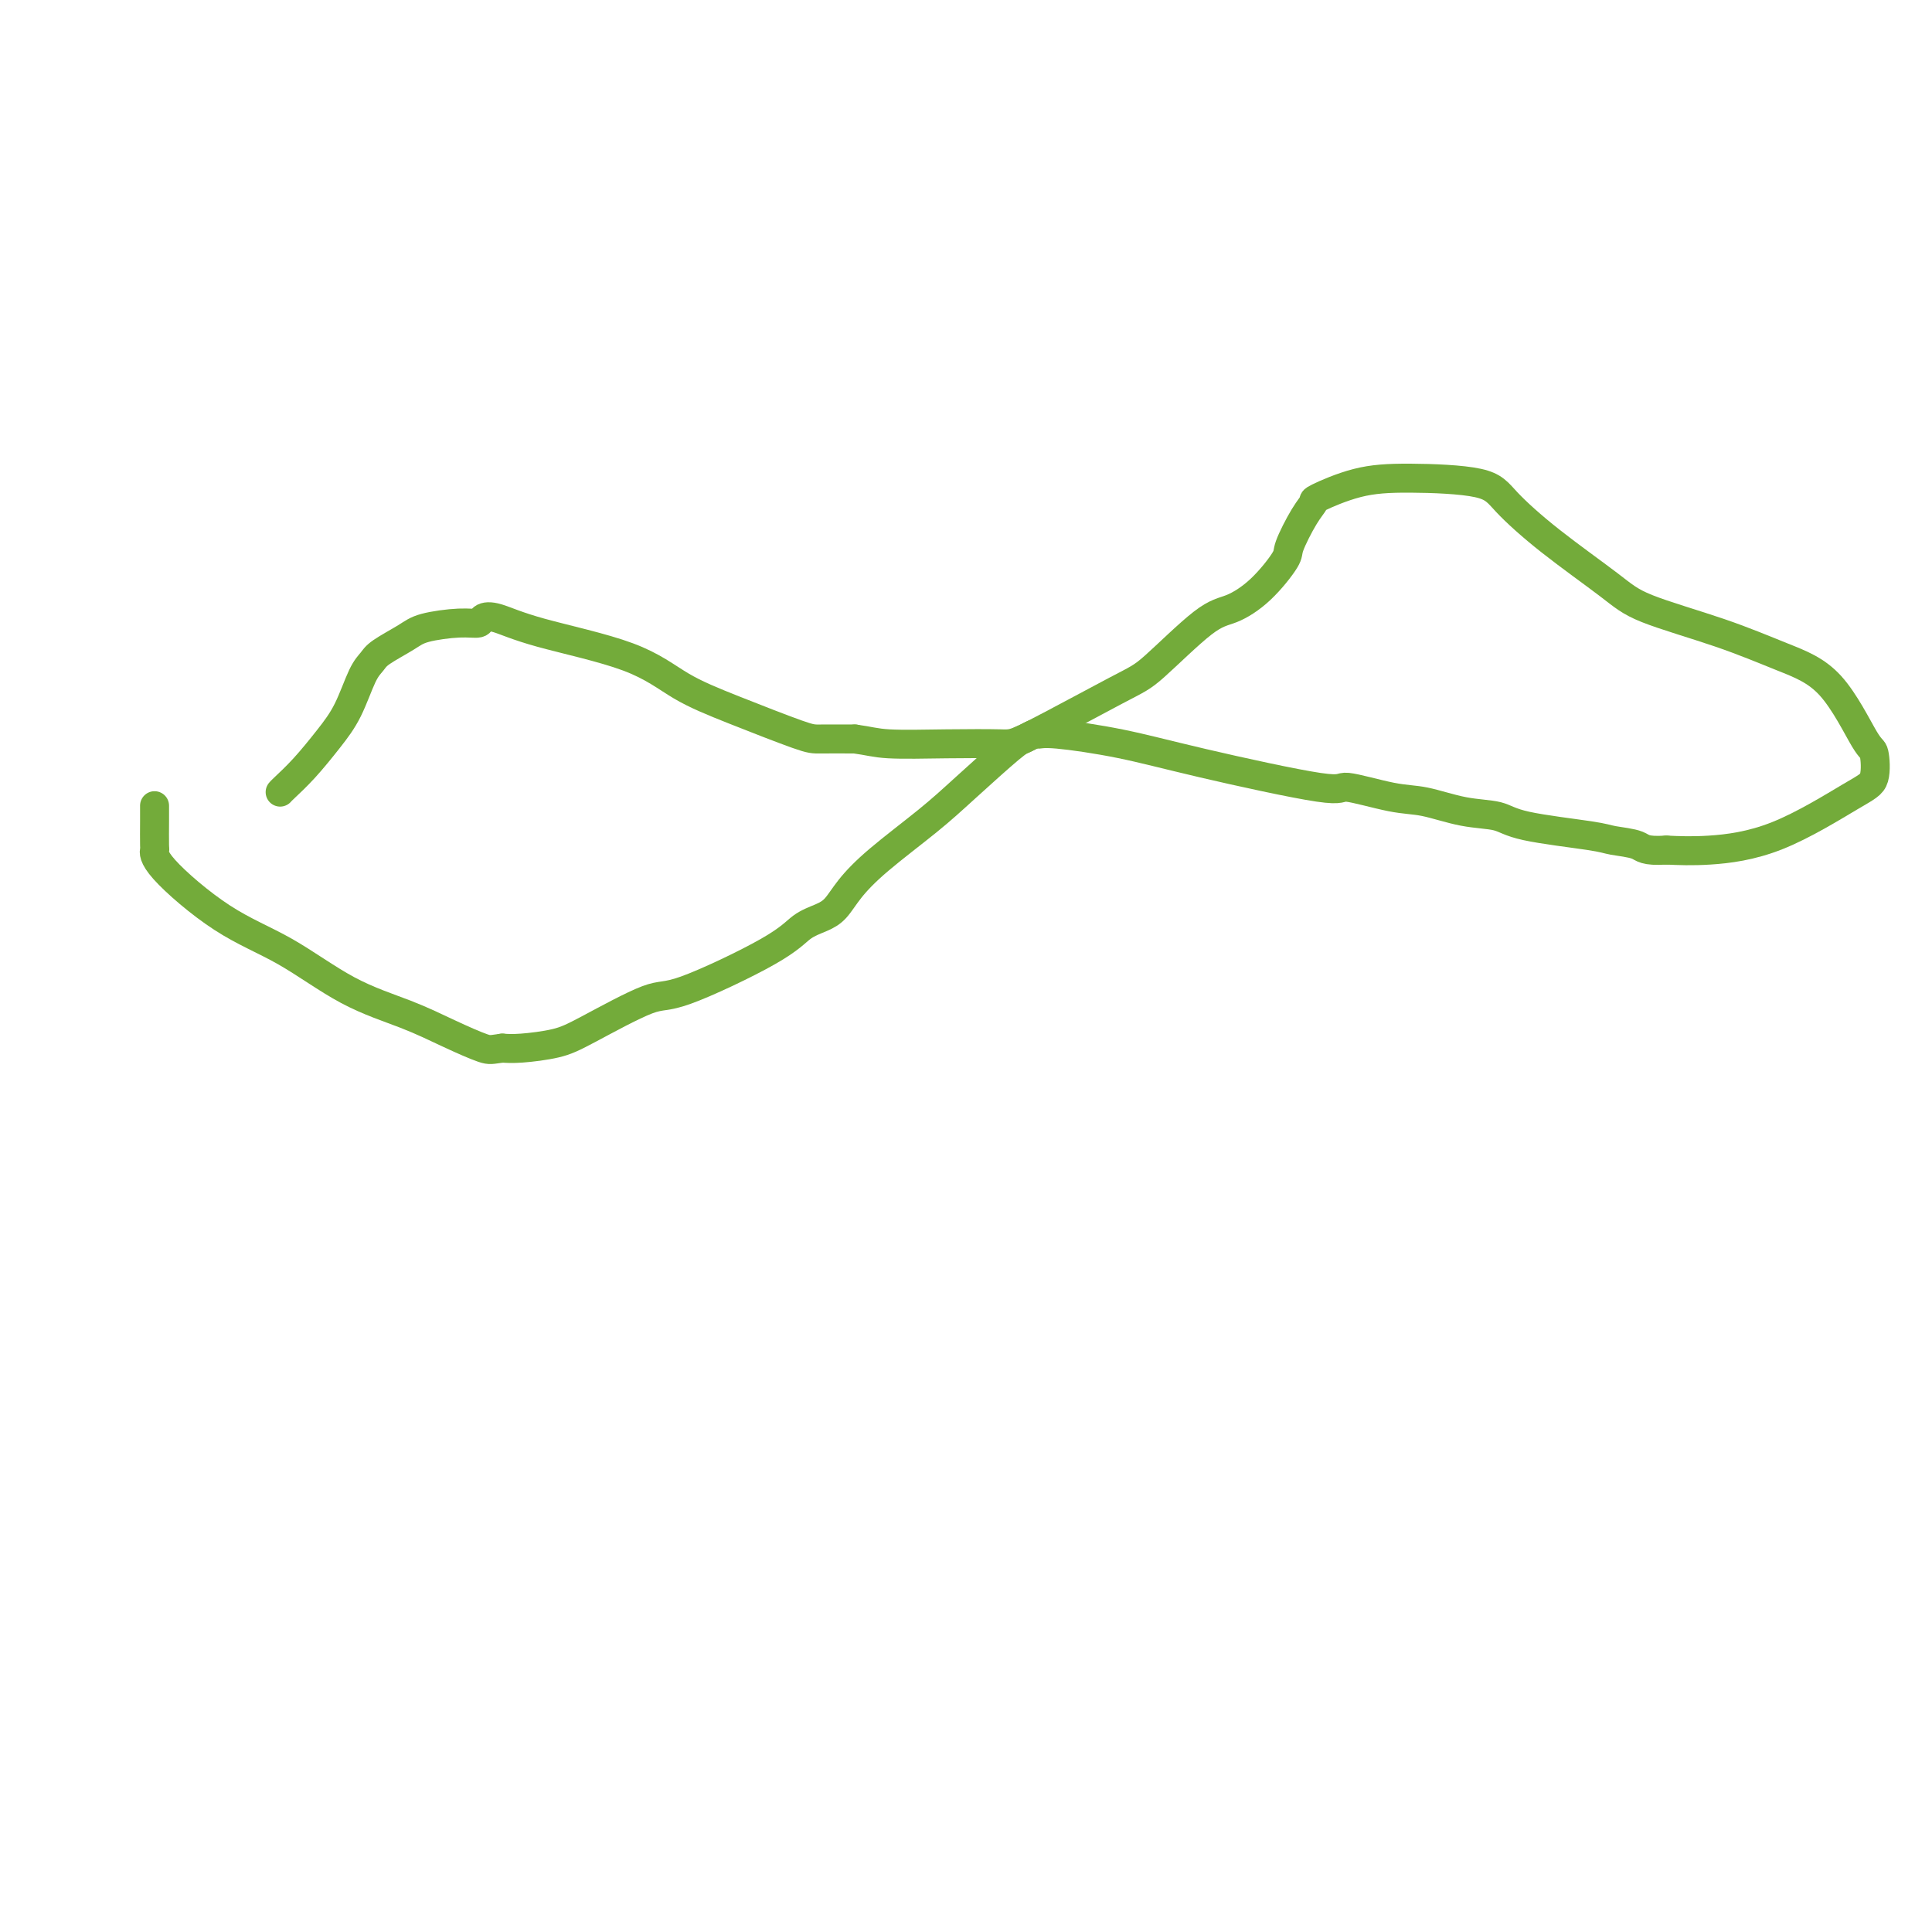 <svg viewBox='0 0 400 400' version='1.1' xmlns='http://www.w3.org/2000/svg' xmlns:xlink='http://www.w3.org/1999/xlink'><g fill='none' stroke='#73AB3A' stroke-width='6' stroke-linecap='round' stroke-linejoin='round'><path d='M58,164c0.094,-0.117 0.189,-0.233 1,-1c0.811,-0.767 2.340,-2.183 4,-4c1.660,-1.817 3.453,-4.033 5,-6c1.547,-1.967 2.848,-3.685 4,-6c1.152,-2.315 2.156,-5.225 3,-7c0.844,-1.775 1.527,-2.413 2,-3c0.473,-0.587 0.736,-1.123 2,-2c1.264,-0.877 3.528,-2.095 5,-3c1.472,-0.905 2.152,-1.499 4,-2c1.848,-0.501 4.863,-0.911 7,-1c2.137,-0.089 3.394,0.144 4,0c0.606,-0.144 0.559,-0.664 1,-1c0.441,-0.336 1.369,-0.486 3,0c1.631,0.486 3.963,1.608 9,3c5.037,1.392 12.777,3.052 18,5c5.223,1.948 7.927,4.182 11,6c3.073,1.818 6.514,3.219 11,5c4.486,1.781 10.015,3.941 13,5c2.985,1.059 3.424,1.017 5,1c1.576,-0.017 4.288,-0.008 7,0'/><path d='M177,153c2.880,0.380 4.080,0.831 7,1c2.920,0.169 7.559,0.057 12,0c4.441,-0.057 8.683,-0.057 11,0c2.317,0.057 2.708,0.172 7,-2c4.292,-2.172 12.484,-6.630 17,-9c4.516,-2.370 5.354,-2.652 8,-5c2.646,-2.348 7.099,-6.761 10,-9c2.901,-2.239 4.251,-2.304 6,-3c1.749,-0.696 3.899,-2.022 6,-4c2.101,-1.978 4.154,-4.608 5,-6c0.846,-1.392 0.484,-1.546 1,-3c0.516,-1.454 1.911,-4.208 3,-6c1.089,-1.792 1.874,-2.622 2,-3c0.126,-0.378 -0.406,-0.302 1,-1c1.406,-0.698 4.750,-2.169 8,-3c3.250,-0.831 6.406,-1.023 11,-1c4.594,0.023 10.625,0.262 14,1c3.375,0.738 4.095,1.974 6,4c1.905,2.026 4.995,4.842 9,8c4.005,3.158 8.925,6.658 12,9c3.075,2.342 4.305,3.525 8,5c3.695,1.475 9.855,3.242 15,5c5.145,1.758 9.275,3.507 13,5c3.725,1.493 7.044,2.730 10,6c2.956,3.270 5.550,8.574 7,11c1.450,2.426 1.756,1.974 2,3c0.244,1.026 0.427,3.529 0,5c-0.427,1.471 -1.465,1.910 -5,4c-3.535,2.090 -9.567,5.832 -15,8c-5.433,2.168 -10.267,2.762 -14,3c-3.733,0.238 -6.367,0.119 -9,0'/><path d='M345,176c-4.644,0.289 -4.753,-0.490 -6,-1c-1.247,-0.510 -3.632,-0.751 -5,-1c-1.368,-0.249 -1.719,-0.505 -5,-1c-3.281,-0.495 -9.492,-1.230 -13,-2c-3.508,-0.770 -4.315,-1.574 -6,-2c-1.685,-0.426 -4.250,-0.474 -7,-1c-2.750,-0.526 -5.685,-1.529 -8,-2c-2.315,-0.471 -4.009,-0.409 -7,-1c-2.991,-0.591 -7.280,-1.837 -9,-2c-1.720,-0.163 -0.870,0.755 -6,0c-5.130,-0.755 -16.238,-3.184 -24,-5c-7.762,-1.816 -12.177,-3.019 -17,-4c-4.823,-0.981 -10.052,-1.740 -13,-2c-2.948,-0.260 -3.613,-0.020 -4,0c-0.387,0.020 -0.496,-0.179 -1,0c-0.504,0.179 -1.403,0.735 -2,1c-0.597,0.265 -0.890,0.240 -3,2c-2.110,1.760 -6.035,5.304 -9,8c-2.965,2.696 -4.971,4.543 -8,7c-3.029,2.457 -7.083,5.525 -10,8c-2.917,2.475 -4.697,4.359 -6,6c-1.303,1.641 -2.127,3.040 -3,4c-0.873,0.960 -1.793,1.481 -3,2c-1.207,0.519 -2.699,1.034 -4,2c-1.301,0.966 -2.410,2.381 -7,5c-4.590,2.619 -12.661,6.443 -17,8c-4.339,1.557 -4.947,0.848 -8,2c-3.053,1.152 -8.550,4.164 -12,6c-3.450,1.836 -4.852,2.494 -7,3c-2.148,0.506 -5.042,0.859 -7,1c-1.958,0.141 -2.979,0.071 -4,0'/><path d='M104,217c-2.289,0.286 -2.512,0.500 -4,0c-1.488,-0.500 -4.243,-1.713 -7,-3c-2.757,-1.287 -5.517,-2.648 -9,-4c-3.483,-1.352 -7.690,-2.696 -12,-5c-4.310,-2.304 -8.724,-5.570 -13,-8c-4.276,-2.430 -8.414,-4.026 -13,-7c-4.586,-2.974 -9.621,-7.326 -12,-10c-2.379,-2.674 -2.101,-3.670 -2,-4c0.101,-0.330 0.027,0.004 0,-1c-0.027,-1.004 -0.007,-3.347 0,-5c0.007,-1.653 0.002,-2.615 0,-3c-0.002,-0.385 -0.001,-0.192 0,0'/></g>
</svg>